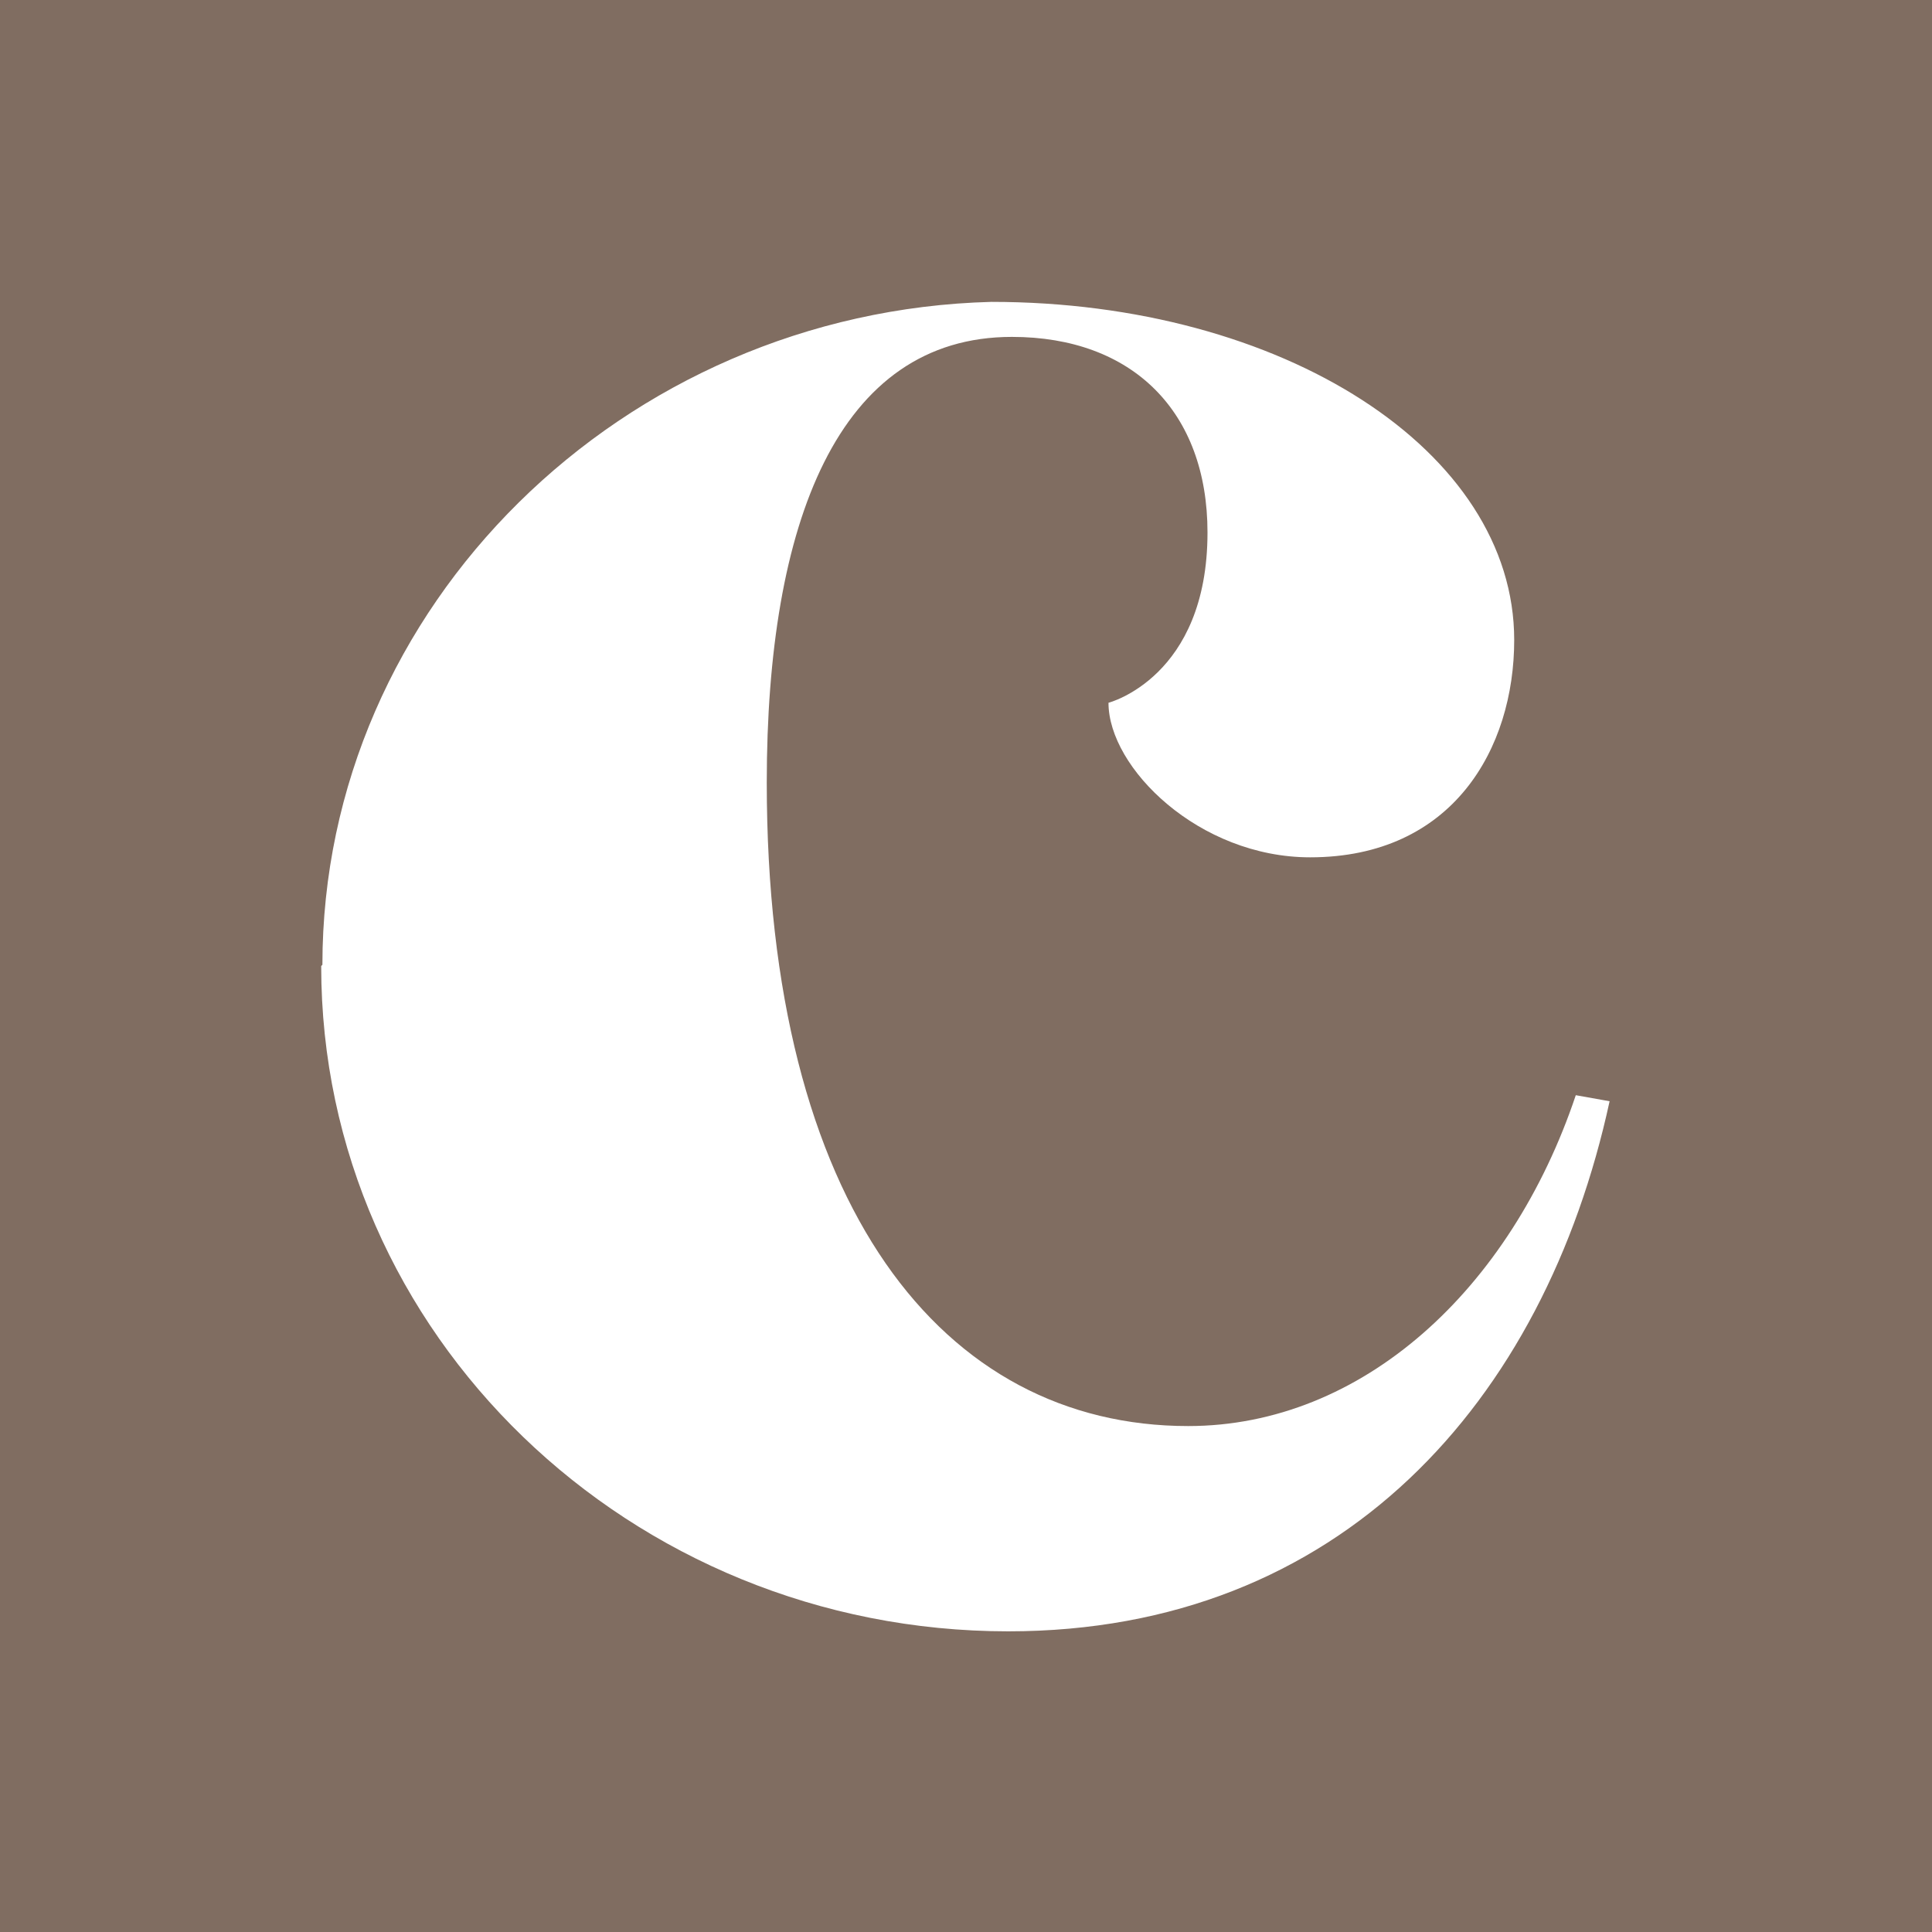 <?xml version="1.0" encoding="UTF-8"?>
<svg data-bbox="0 0 16 16" viewBox="0 0 16 16" xmlns="http://www.w3.org/2000/svg" data-type="color">
    <g>
        <path fill="#806d61" d="M16 0v16H0V0h16z" data-color="1"/>
        <path d="M2.67 7.99c0-2.97 2.49-5.41 5.54-5.49 2.41 0 4.33 1.23 4.33 2.8 0 .9-.51 1.8-1.69 1.8-.92 0-1.67-.74-1.67-1.28 0 0 .82-.21.82-1.41 0-1-.62-1.62-1.62-1.62-1.44 0-2.03 1.54-2.03 3.69 0 3.51 1.46 5.33 3.49 5.33 1.44 0 2.67-1.13 3.21-2.74l.28.05c-.54 2.49-2.23 4.39-4.98 4.39-3.13 0-5.69-2.46-5.69-5.51Z" fill="#ffffff" data-color="2"/>
    </g>
</svg>
